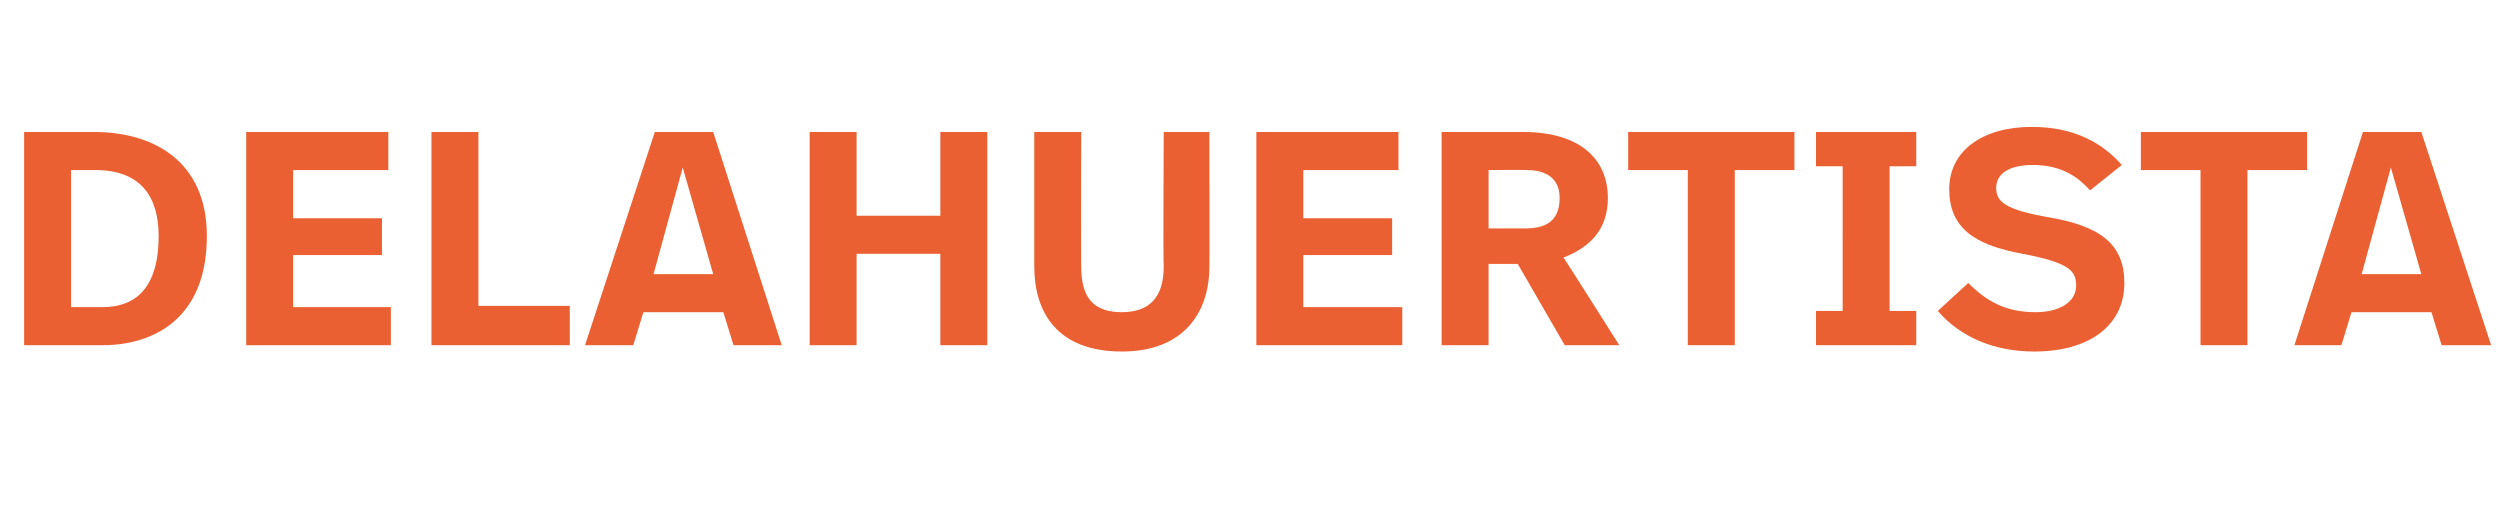 <?xml version="1.0" standalone="no"?><!DOCTYPE svg PUBLIC "-//W3C//DTD SVG 1.1//EN" "http://www.w3.org/Graphics/SVG/1.1/DTD/svg11.dtd"><svg xmlns="http://www.w3.org/2000/svg" version="1.1" width="197px" height="41.8px" viewBox="0 -8 197 41.8" style="top:-8px"><desc>delahuertista</desc><defs/><g id="Polygon7507"><path d="m16.3 10.6c0 6.6-4.3 8.6-8.2 8.6H1.9V2.4h5.5c4.7 0 8.9 2.3 8.9 8.2zM5.6 5.4v10.8h2.5c2.1 0 4.4-1 4.4-5.6c0-3.1-1.4-5.2-5-5.2H5.6zm25 0h-7.5v3.8h7v2.9h-7v4.1h7.7v3H19.4V2.4h11.2v3zm7.1 10.7h7.2v3.1H34V2.4h3.7v13.7zm19.3.5h-6.3l-.8 2.6h-3.8l5.5-16.8h4.6l5.4 16.8h-3.8l-.8-2.6zm-5.5-3h4.7l-2.4-8.4l-2.3 8.4zm26.3 5.6h-3.7V12h-6.6v7.2h-3.7V2.4h3.7v6.6h6.6V2.4h3.7v16.8zM95.3 13c0 3.6-2 6.7-6.9 6.7c-5.1 0-6.9-3.1-6.9-6.7V2.4h3.7s-.03 10.58 0 10.6c0 2.5 1 3.6 3.2 3.6c2.2 0 3.3-1.2 3.3-3.6c-.05-.02 0-10.6 0-10.6h3.6s.02 10.63 0 10.6zm14.9-7.6h-7.5v3.8h7v2.9h-7v4.1h7.8v3H99V2.4h11.2v3zm16.5 2.2c0 2.3-1.2 3.8-3.5 4.7c.02-.04 4.4 6.9 4.4 6.9h-4.3l-3.7-6.4h-2.3v6.4h-3.7V2.4h6.4c4.7 0 6.7 2.3 6.7 5.2zm-9.4-2.2v4.6h2.9c1.5 0 2.7-.5 2.7-2.4c0-1.5-1-2.2-2.6-2.2c-.04-.02-3 0-3 0zm24.1 0h-4.7v13.8H133V5.4h-4.7v-3h13.1v3zm9.6-.3h-2.1v11.4h2.1v2.7h-7.9v-2.7h2.1V5.1h-2.1V2.4h7.9v2.7zm1.7 11.4l2.4-2.2c1.4 1.4 2.9 2.3 5.3 2.3c1.9 0 3.2-.8 3.2-2.1c0-1.2-.6-1.8-4.2-2.5c-3.9-.7-5.8-2.1-5.8-5.1c0-3 2.6-4.9 6.5-4.9c3.4 0 5.6 1.3 7.1 3l-2.5 2c-.9-1-2.2-2-4.5-2c-1.9 0-2.9.7-2.9 1.8c0 1.1.7 1.7 4 2.3c4.3.7 6.1 2.2 6.1 5.2c0 3.3-2.7 5.4-7.1 5.4c-3.1 0-5.8-1.1-7.6-3.2zm29.1-11.1h-4.7v13.8h-3.7V5.4h-4.7v-3h13.1v3zm9.8 11.2h-6.3l-.8 2.6h-3.7l5.4-16.8h4.6l5.5 16.8h-3.9l-.8-2.6zm-5.5-3h4.7l-2.4-8.4l-2.3 8.4z" stroke="none" fill="#eb6032"/></g></svg>